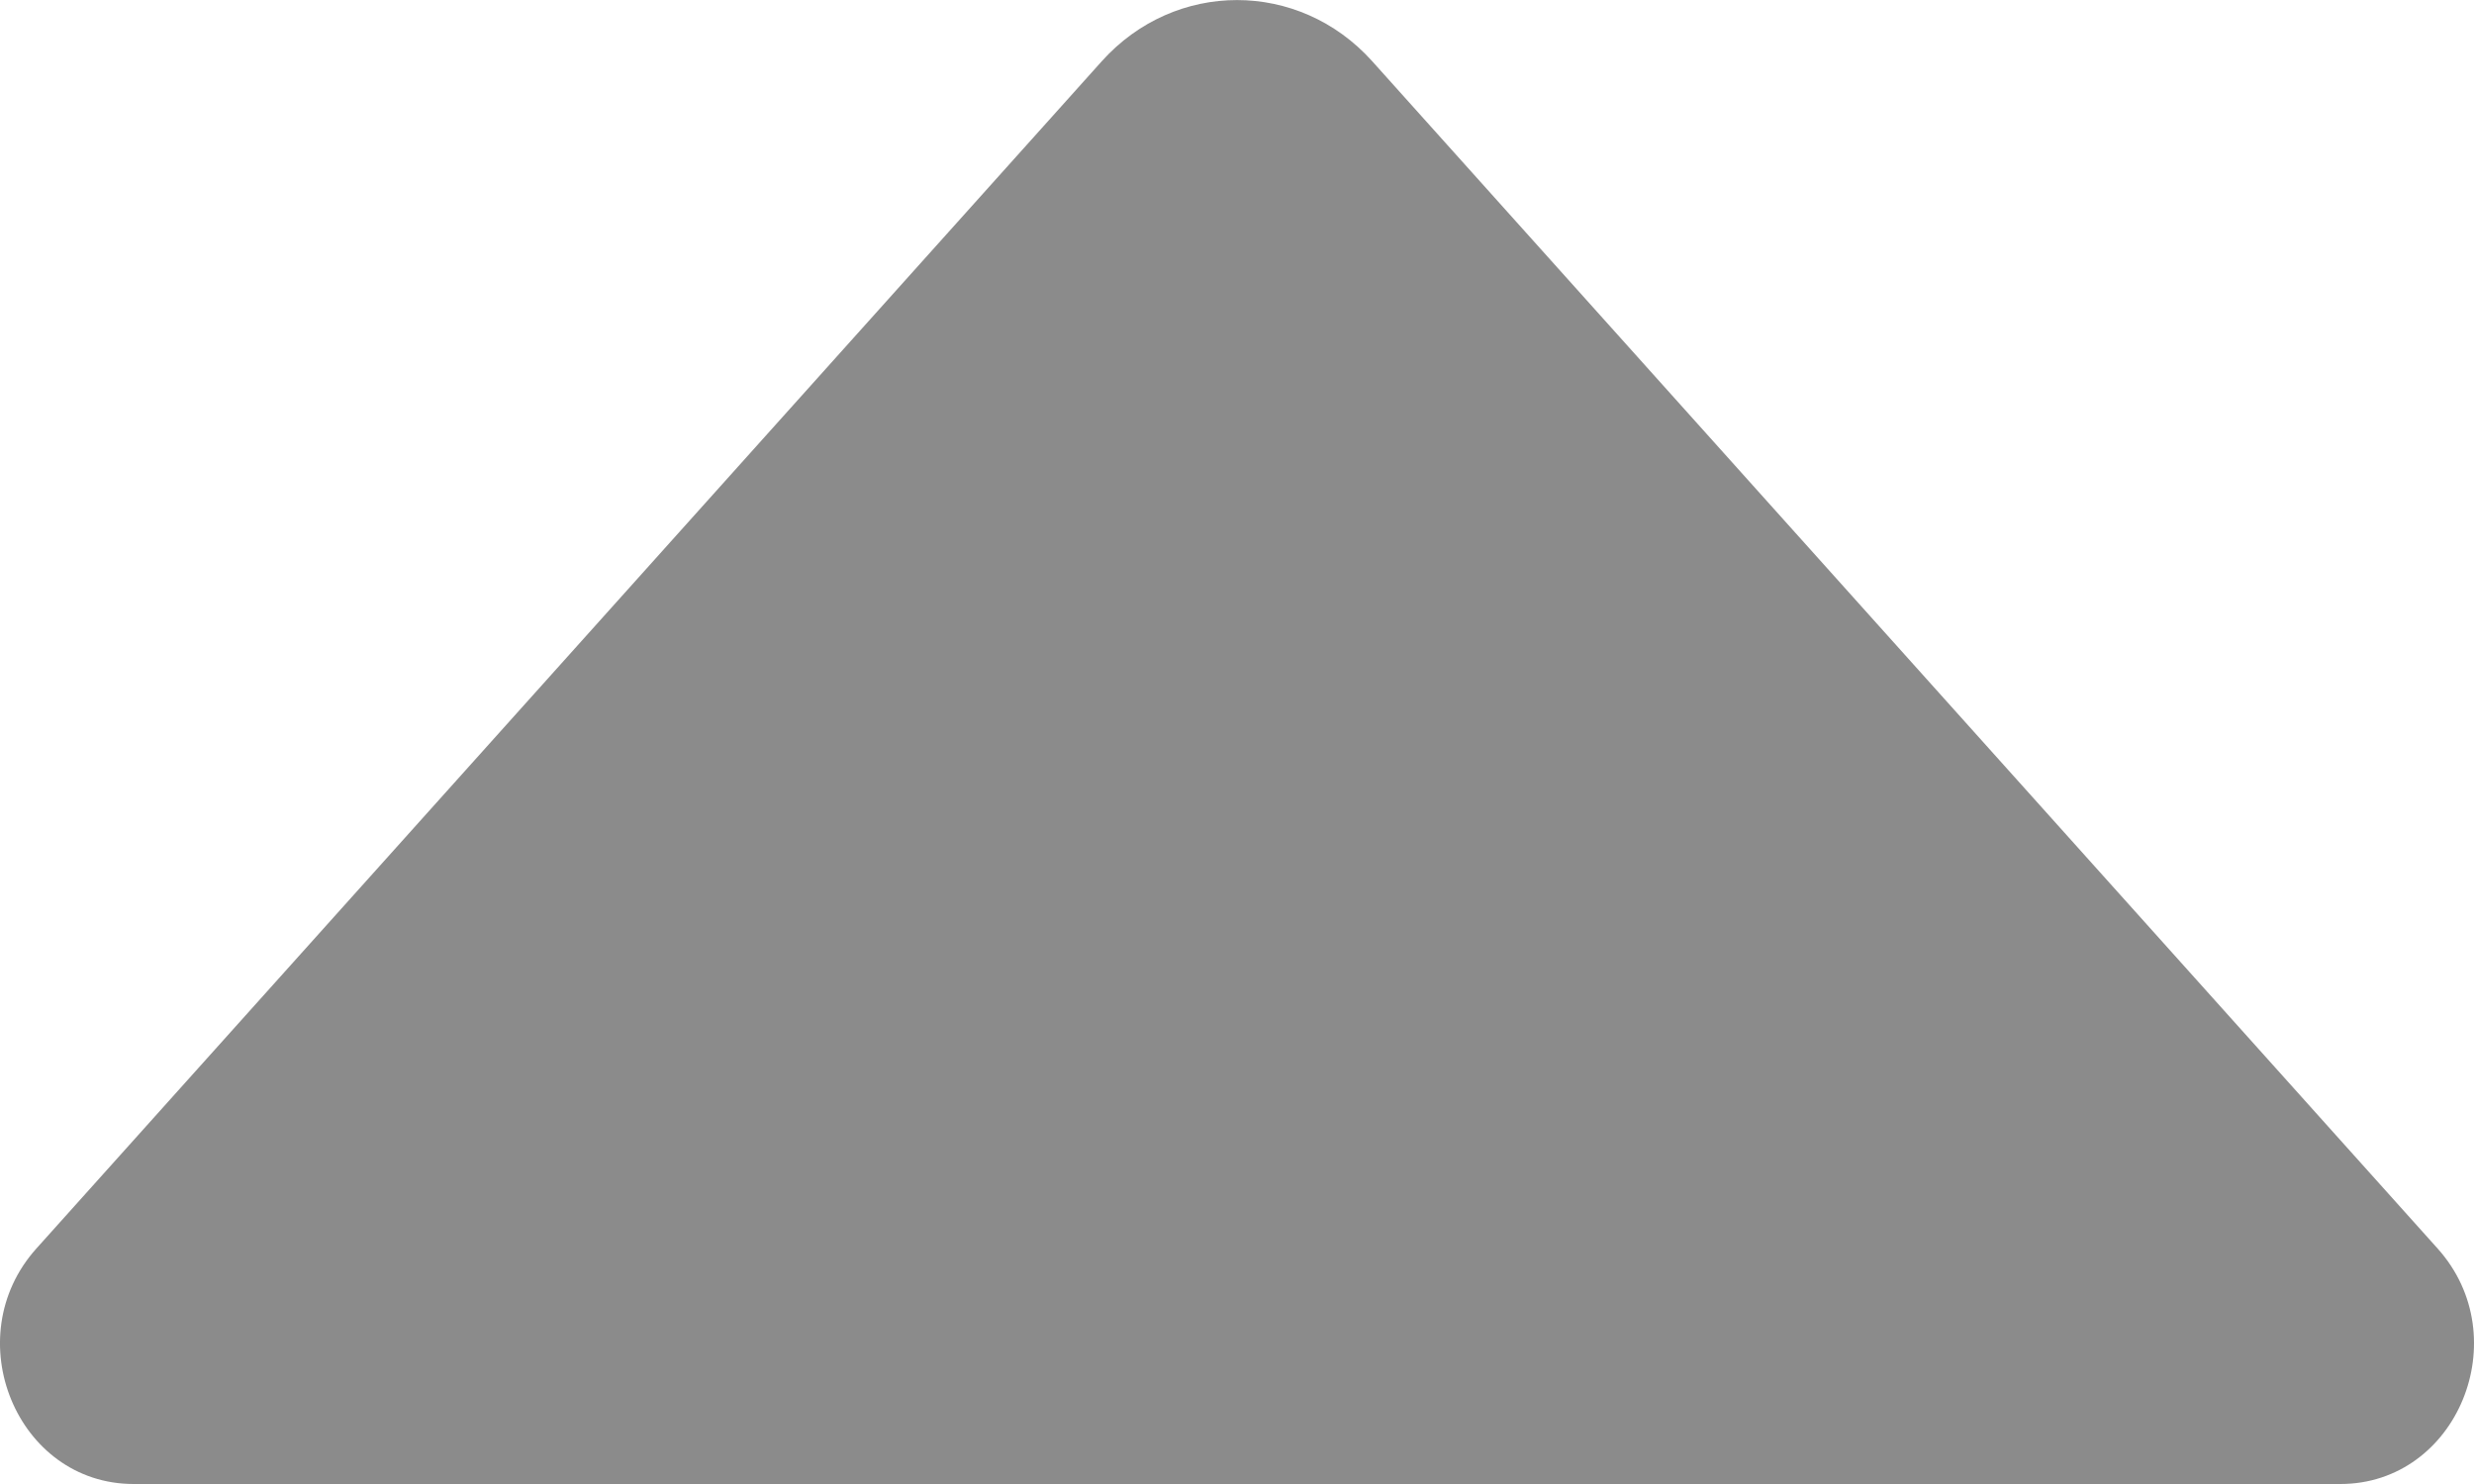 <svg width="10" height="6" viewBox="0 0 10 6" fill="none" xmlns="http://www.w3.org/2000/svg">
<path d="M0.147 5.048L4.454 0.247C4.75 -0.082 5.25 -0.082 5.546 0.247L9.853 5.048C10.176 5.408 9.932 6 9.46 6L0.54 6C0.068 6 -0.176 5.408 0.147 5.048Z" fill="#8B8B8B"/>
</svg>
